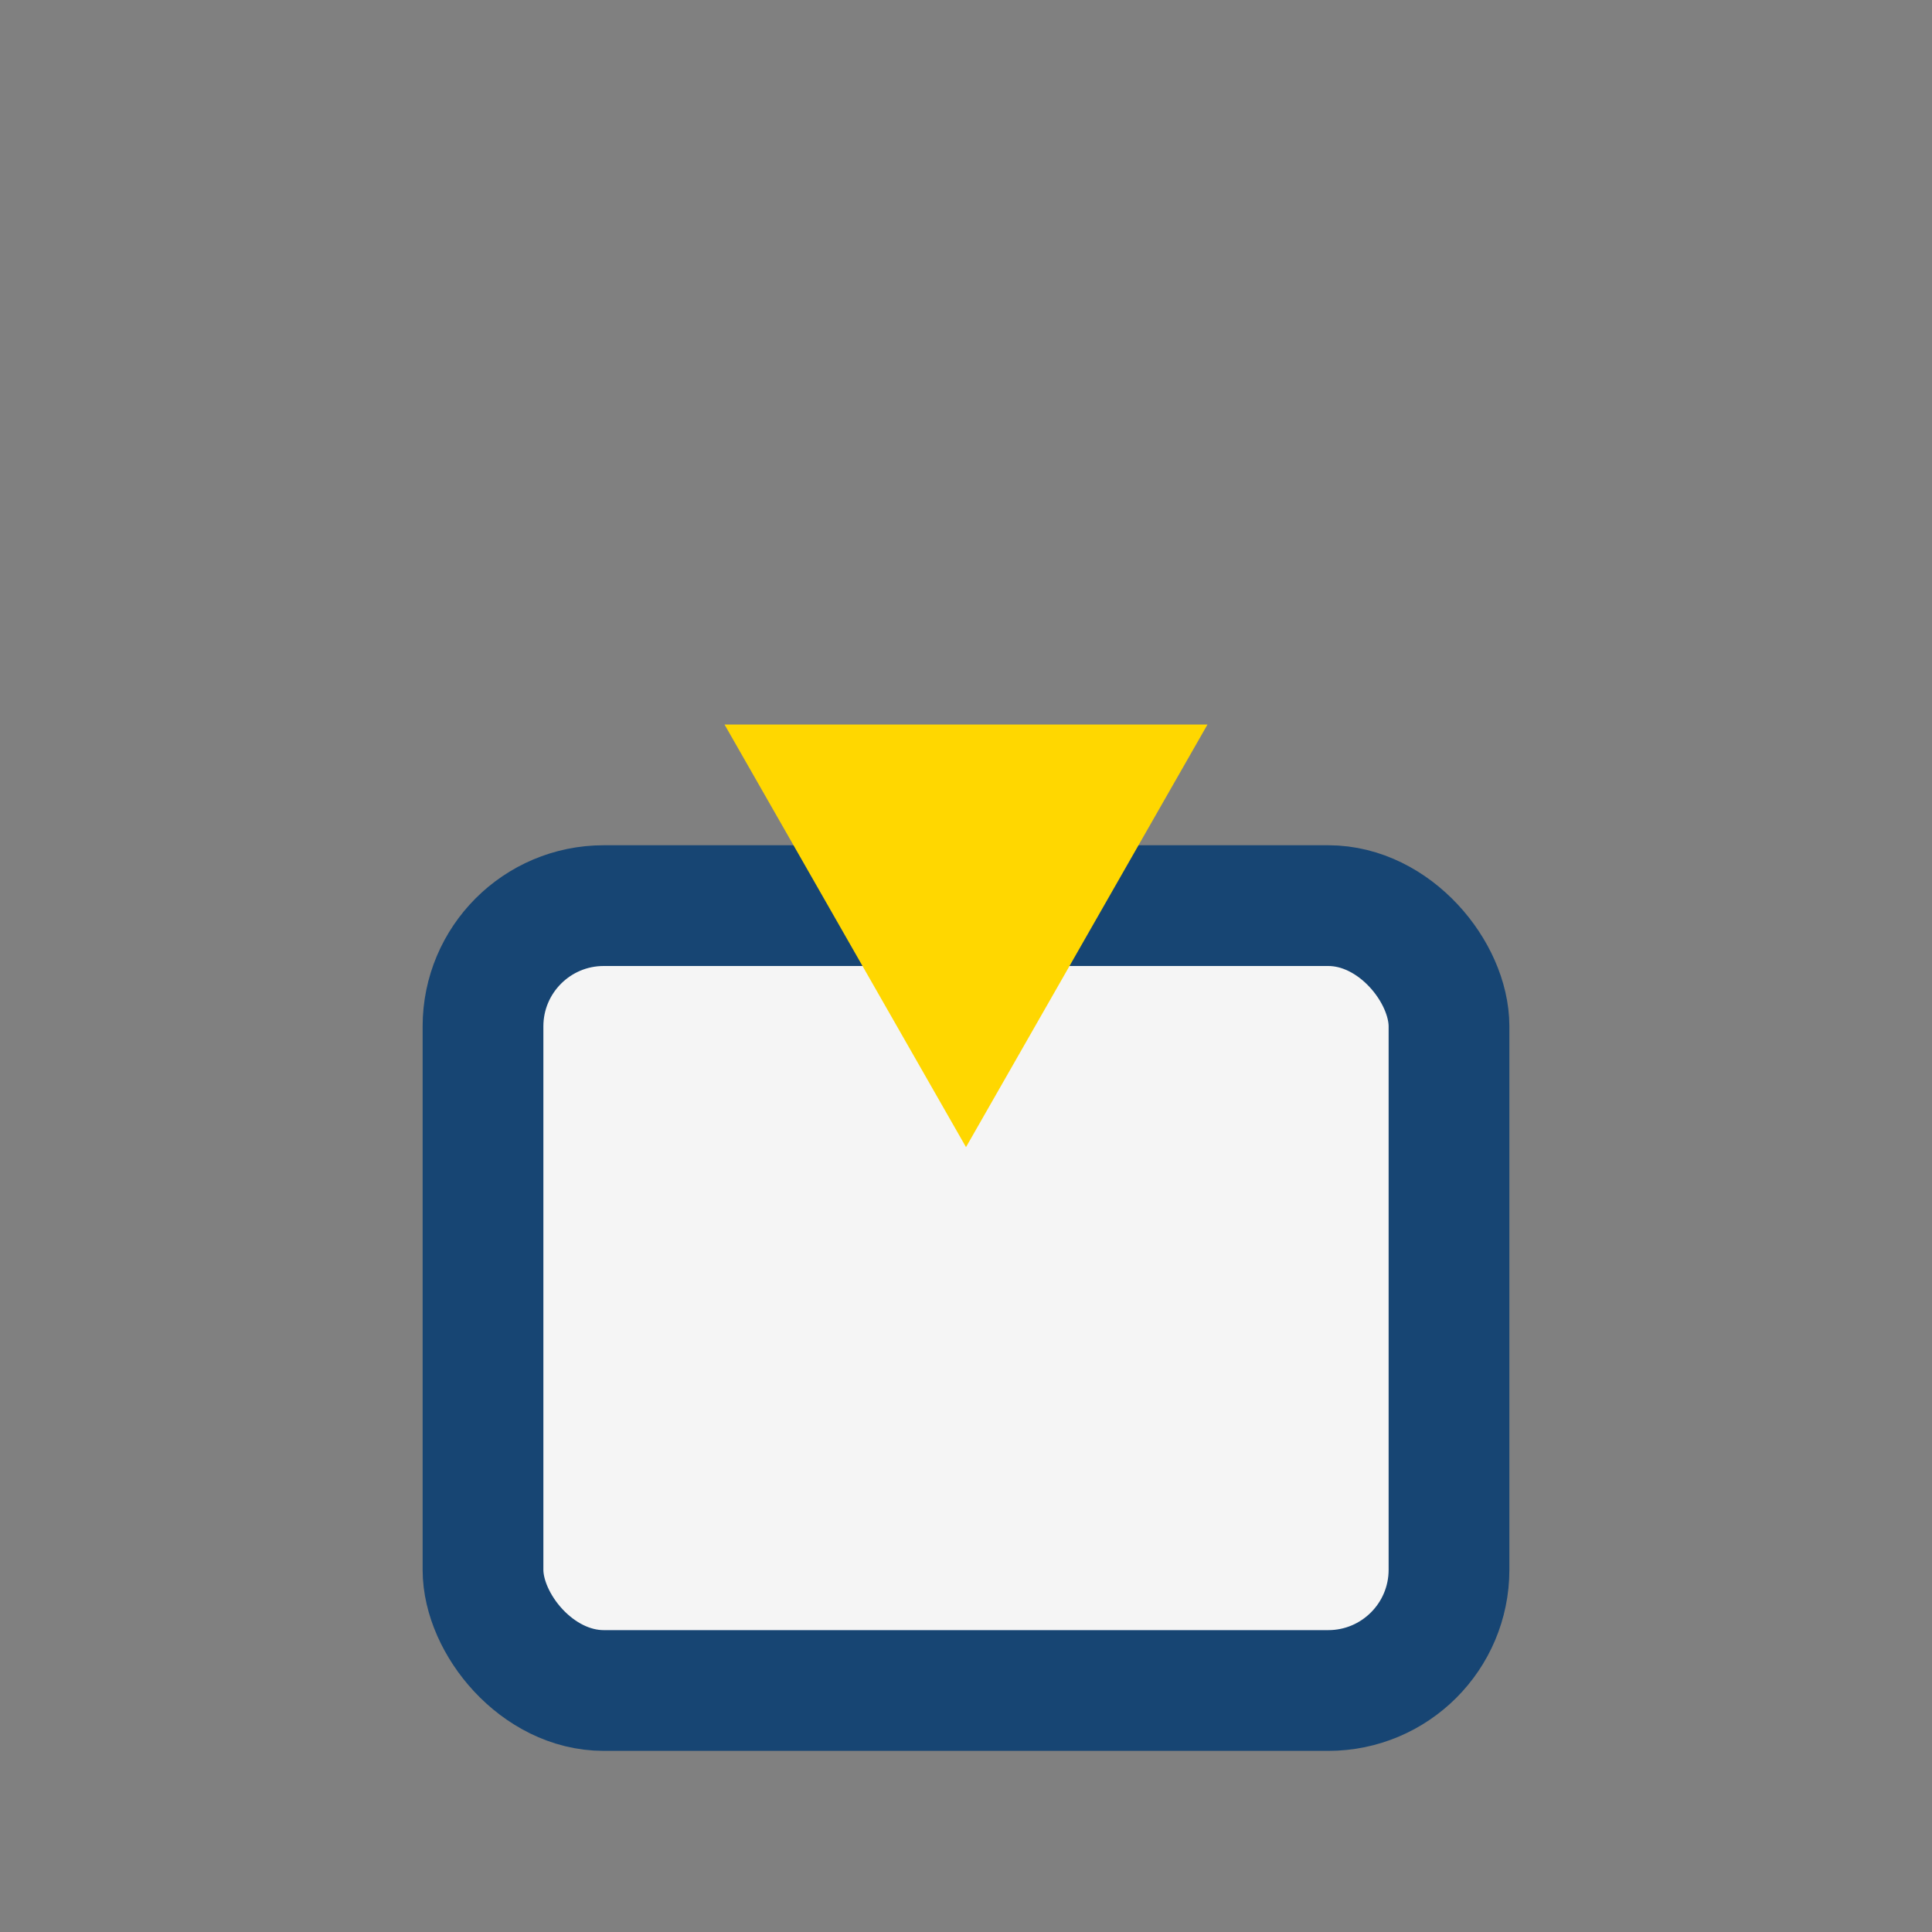 <?xml version="1.0" encoding="UTF-8"?>
<svg xmlns="http://www.w3.org/2000/svg" width="32" height="32" viewBox="0 0 32 32"><rect x="0" y="0" width="32" height="32" fill="#808080" stroke="none"/><rect x="8" y="15" width="16" height="13" rx="2" fill="#F5F5F5" stroke="#174573" stroke-width="2"/><path d="M16 19l4-7h-8l4 7z" fill="#FFD700"/></svg>